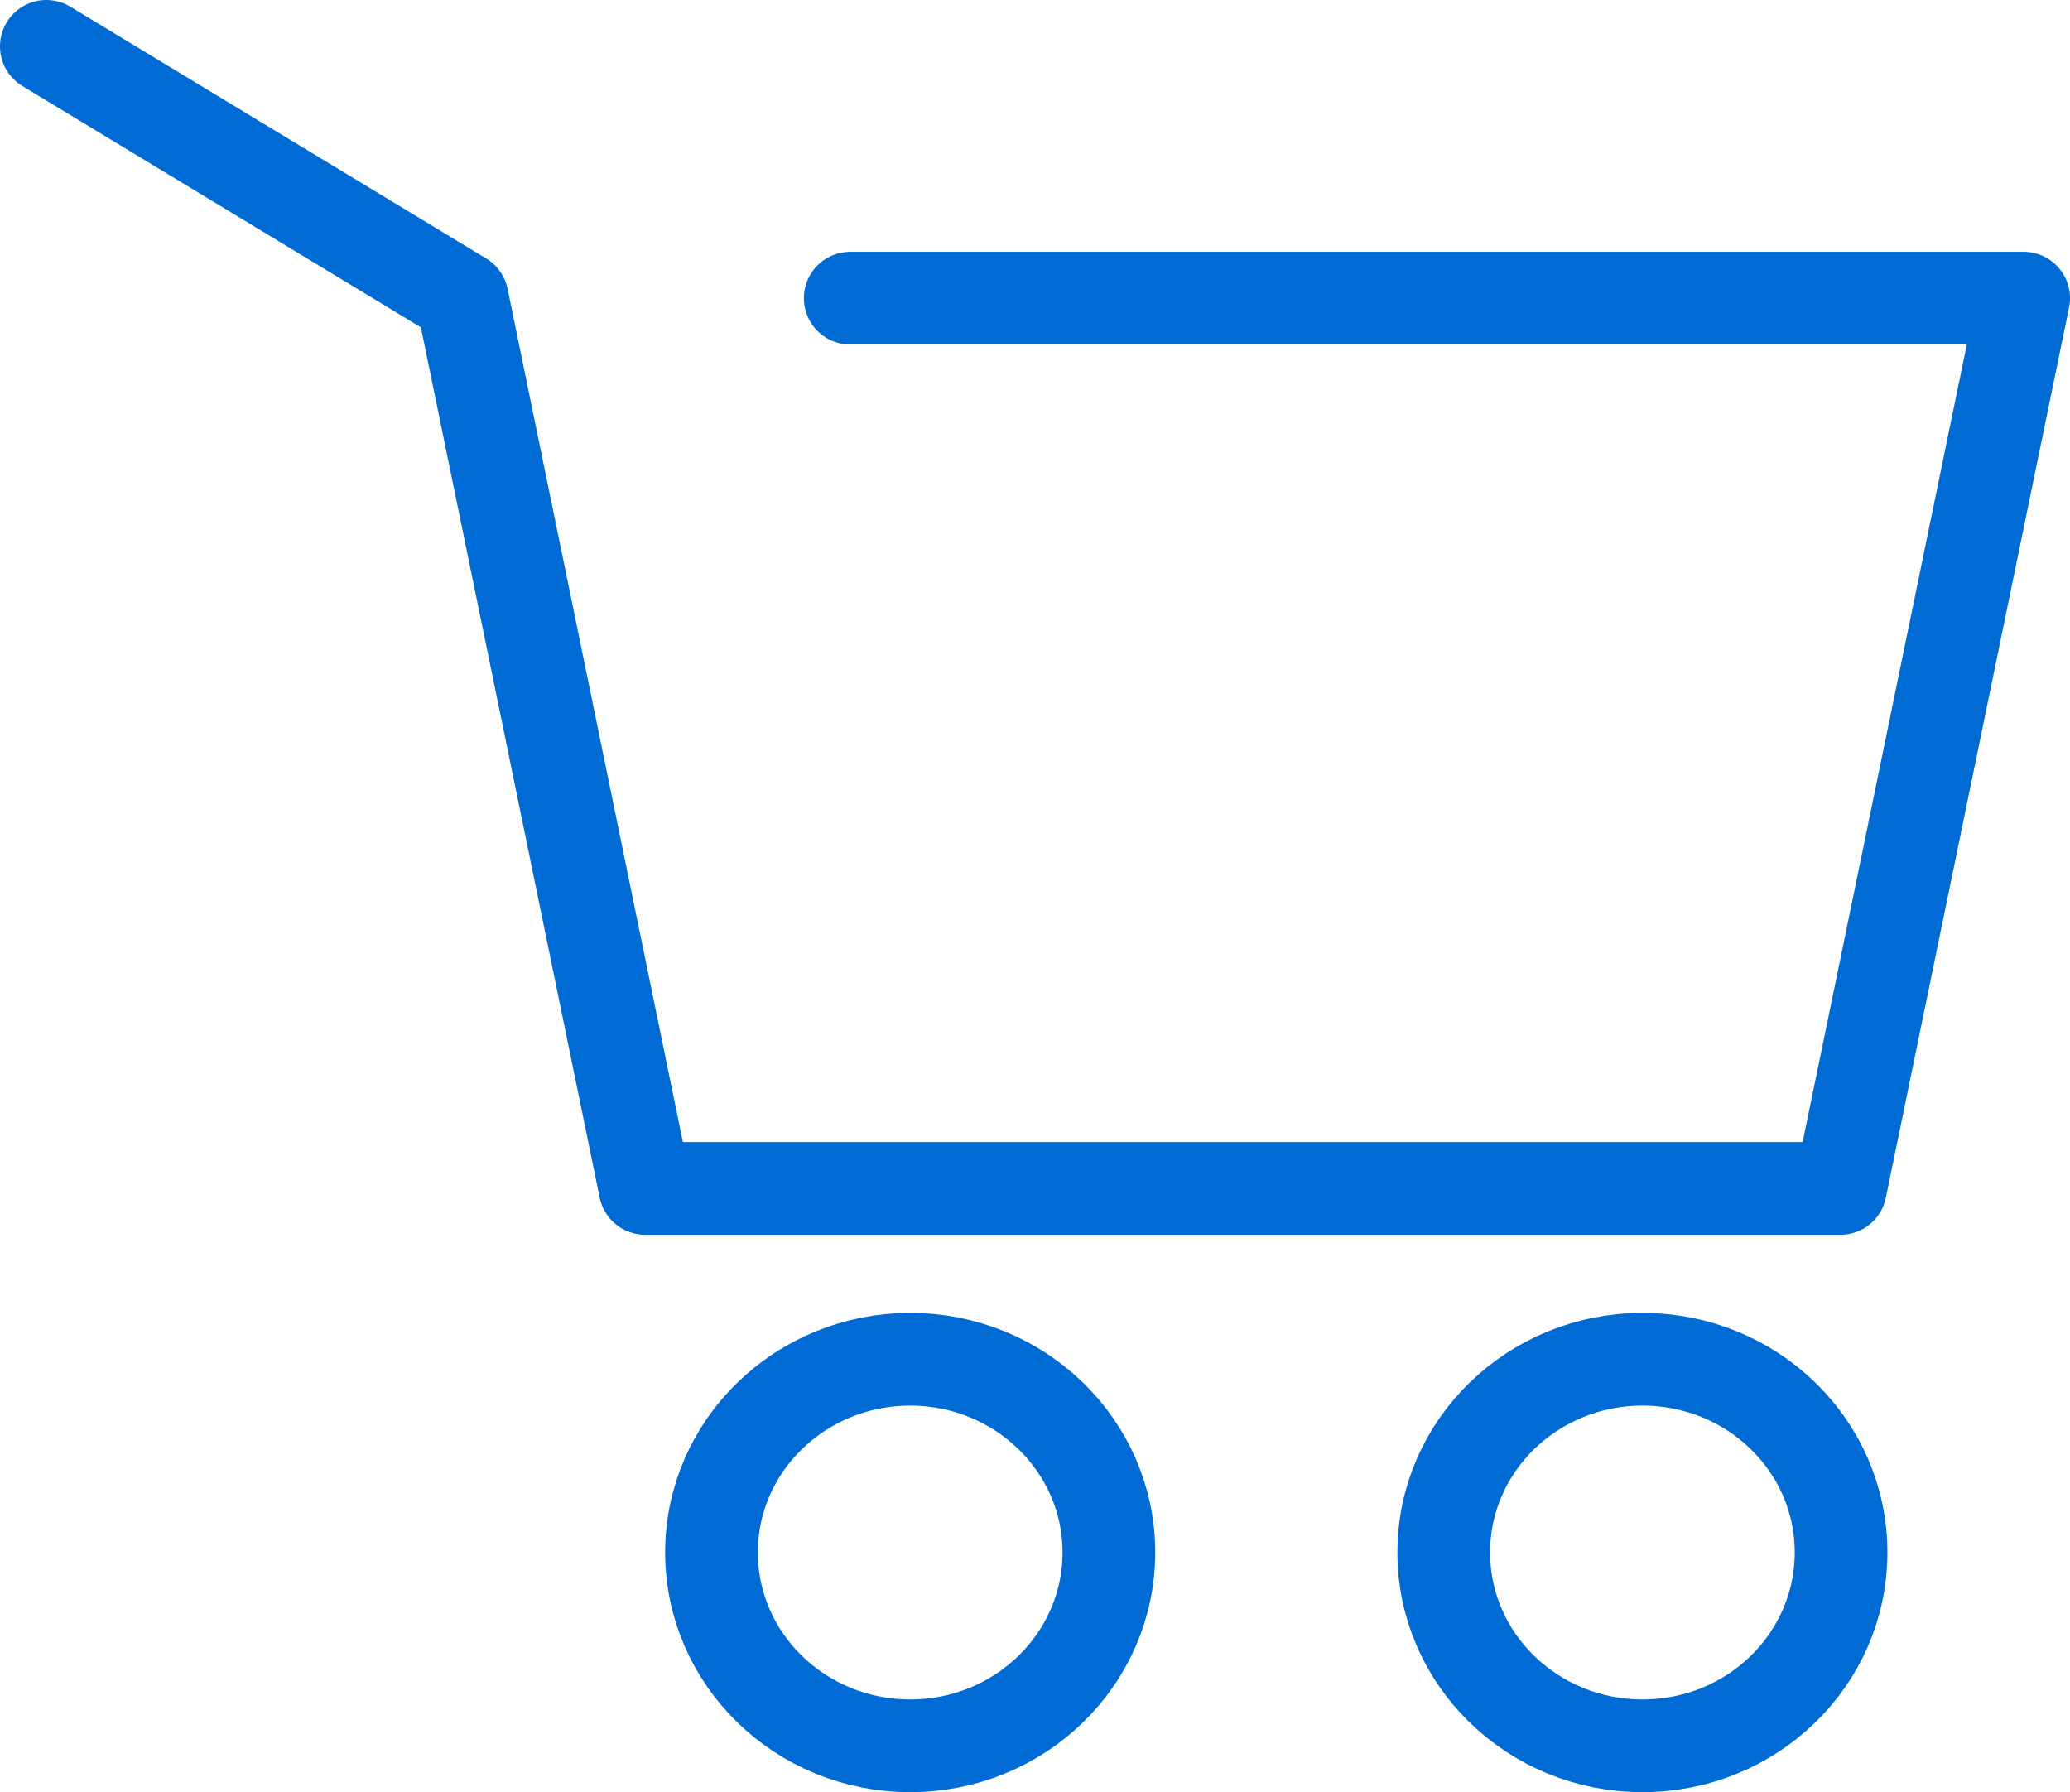 <?xml version="1.0" encoding="utf-8"?>
<!-- Generator: Adobe Illustrator 16.0.0, SVG Export Plug-In . SVG Version: 6.00 Build 0)  -->
<!DOCTYPE svg PUBLIC "-//W3C//DTD SVG 1.1//EN" "http://www.w3.org/Graphics/SVG/1.1/DTD/svg11.dtd">
<svg version="1.1" id="Layer_1" xmlns="http://www.w3.org/2000/svg" xmlns:xlink="http://www.w3.org/1999/xlink" x="0px" y="0px"
	 width="67px" height="58px" viewBox="0 0 67 58" enable-background="new 0 0 67 58" xml:space="preserve">
<g>
	
		<polyline fill="none" stroke="#006AD5" stroke-width="3" stroke-linecap="round" stroke-linejoin="round" stroke-miterlimit="10" points="
		27.52,9.649 65.5,9.649 59.57,38.46 20.88,38.46 14.96,9.649 1.5,1.5 	"/>
	<path fill="none" stroke="#006AD5" stroke-width="3" stroke-linecap="round" stroke-linejoin="round" stroke-miterlimit="10" d="
		M35.891,50.24c0,3.46-2.881,6.26-6.431,6.26s-6.431-2.8-6.431-6.26c0-3.45,2.881-6.25,6.431-6.25S35.891,46.79,35.891,50.24z"/>
	<path fill="none" stroke="#006AD5" stroke-width="3" stroke-linecap="round" stroke-linejoin="round" stroke-miterlimit="10" d="
		M59.59,50.24c0,3.46-2.87,6.26-6.43,6.26c-3.551,0-6.43-2.8-6.43-6.26c0-3.45,2.879-6.25,6.43-6.25
		C56.72,43.99,59.59,46.79,59.59,50.24z"/>
</g>
</svg>
